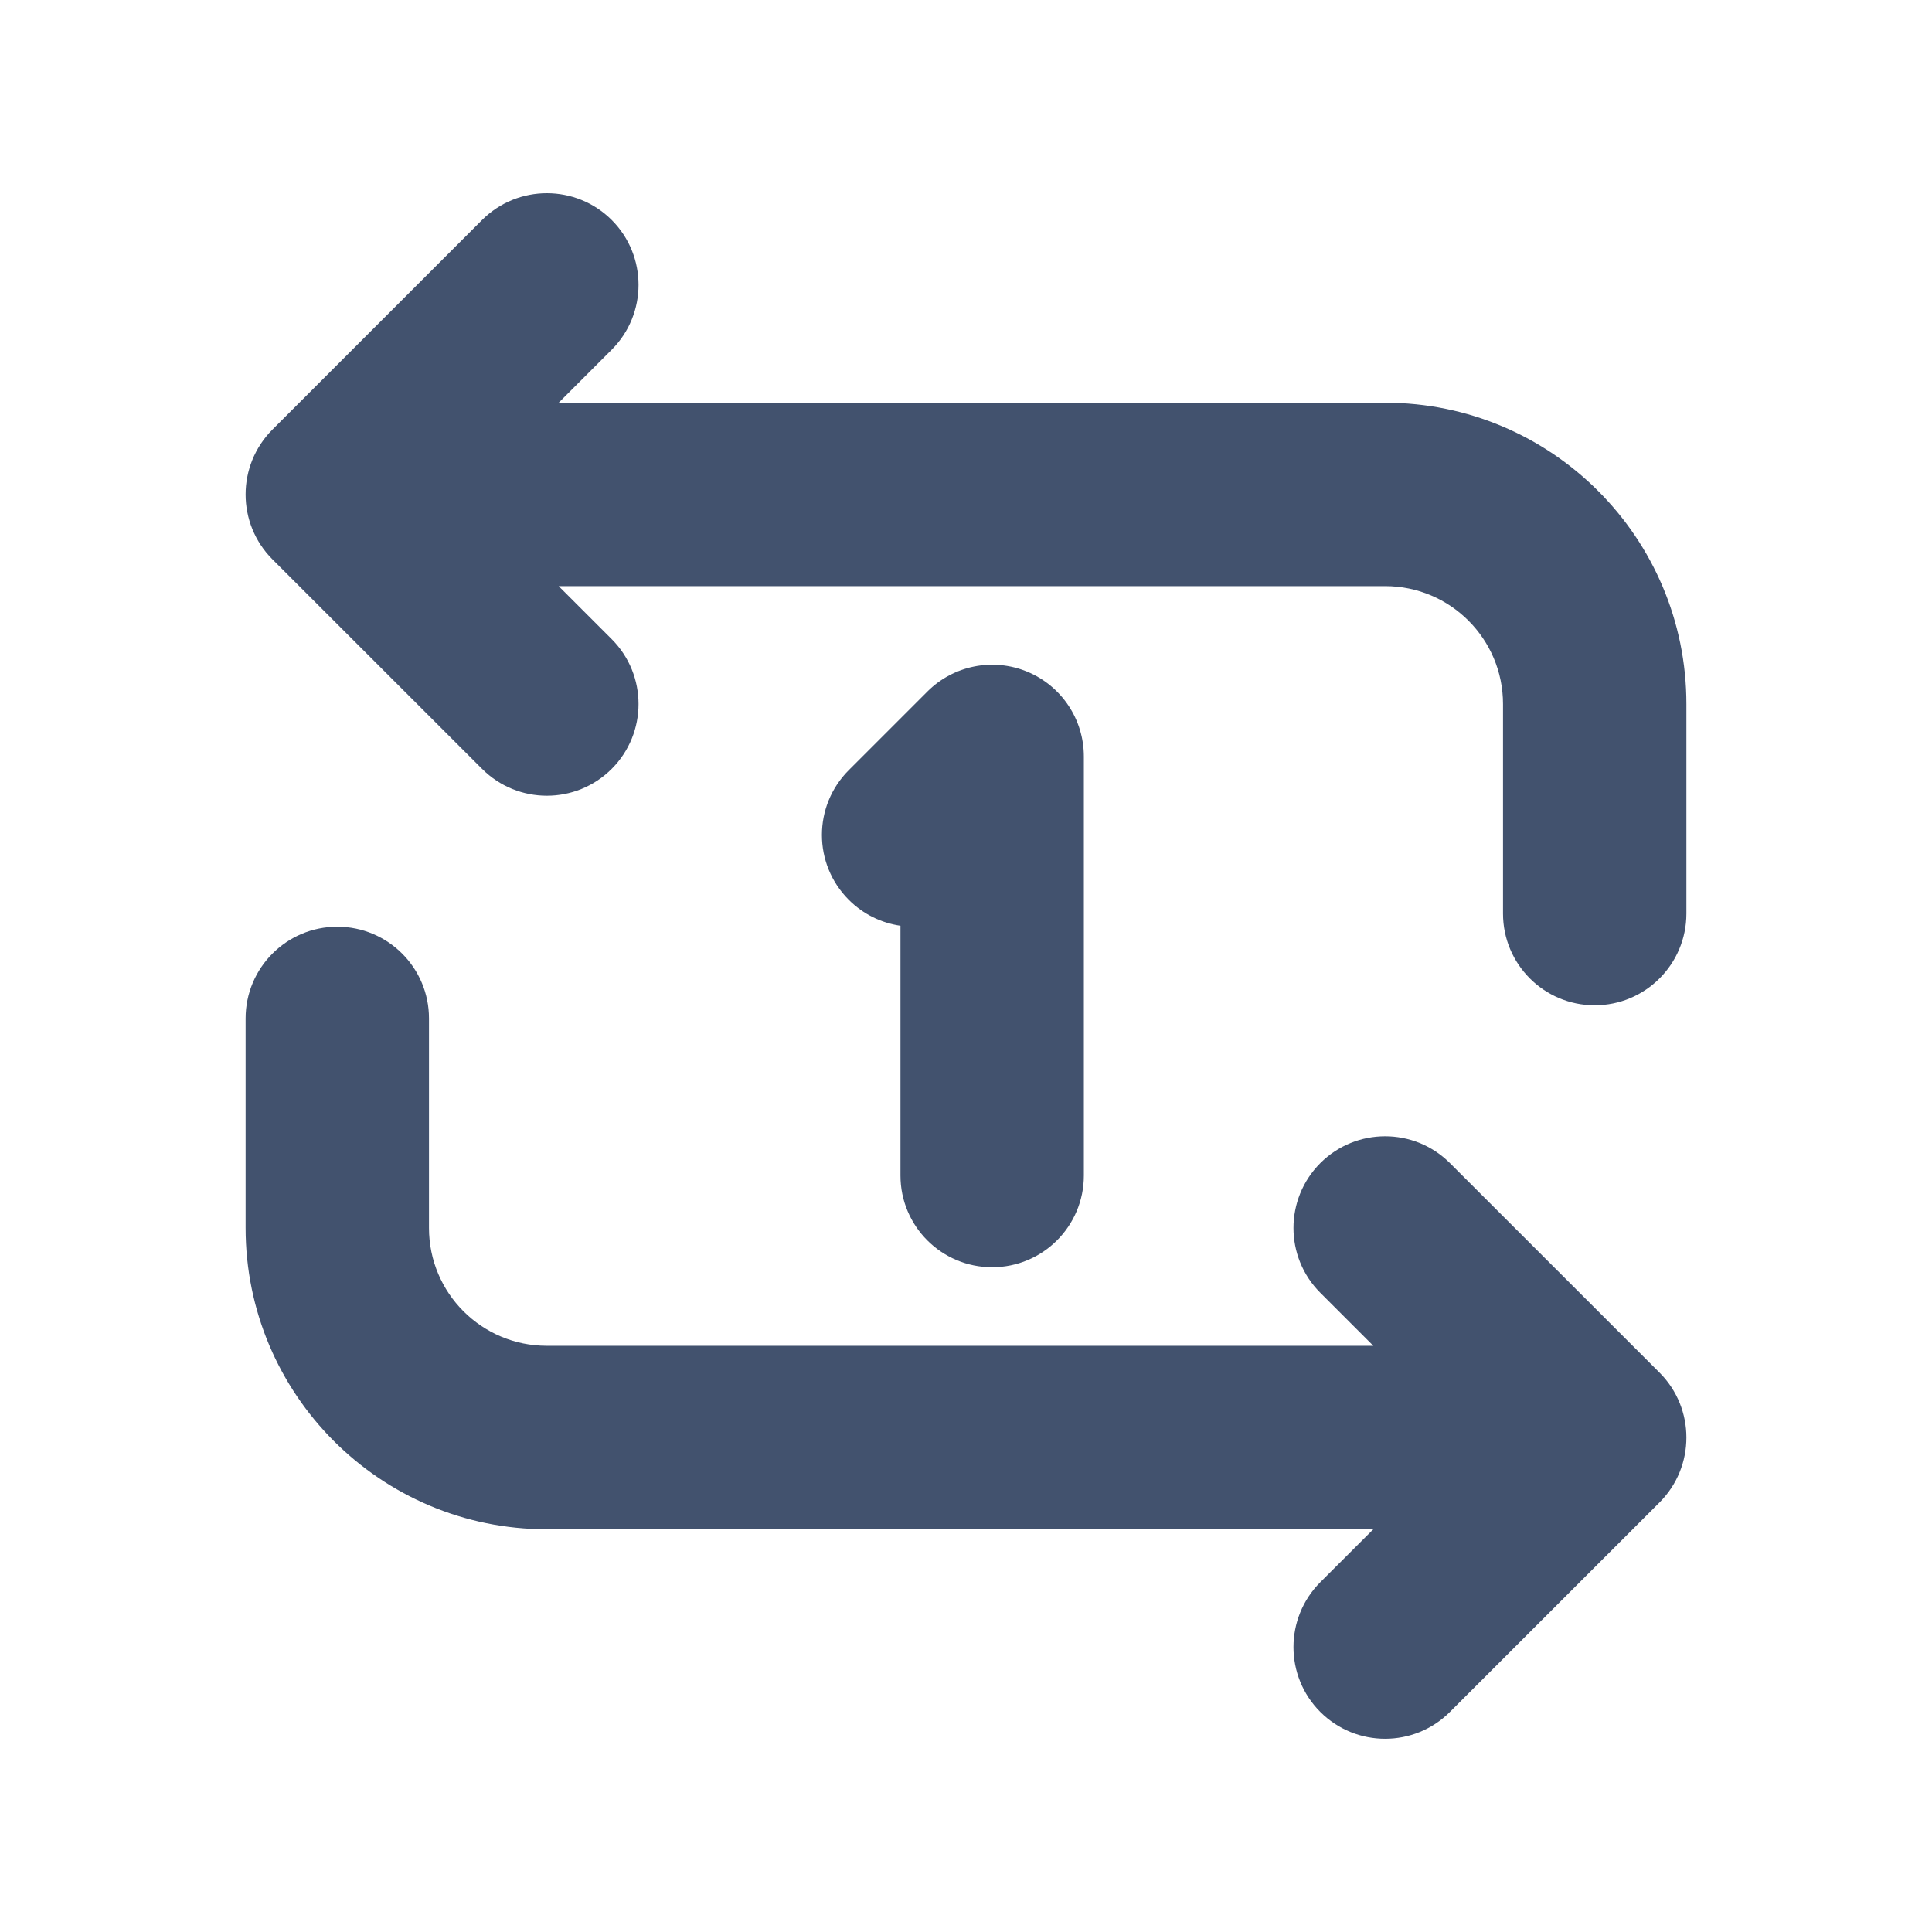<svg width="24" height="24" viewBox="0 0 24 24" fill="none" xmlns="http://www.w3.org/2000/svg">
<path fill-rule="evenodd" clip-rule="evenodd" d="M7.599 2.733C8.043 3.178 8.043 3.899 7.599 4.344L6.94 5.003H17.207C19.274 5.003 20.949 6.679 20.949 8.746V11.349C20.949 11.978 20.439 12.488 19.81 12.488C19.181 12.488 18.671 11.978 18.671 11.349V8.746C18.671 7.937 18.015 7.281 17.207 7.281H6.94L7.599 7.94C8.043 8.385 8.043 9.106 7.599 9.551C7.154 9.996 6.433 9.996 5.988 9.551L3.384 6.948C2.94 6.503 2.94 5.782 3.384 5.337L5.988 2.733C6.433 2.289 7.154 2.289 7.599 2.733ZM16.401 21.266C15.957 20.822 15.957 20.1 16.401 19.655L17.06 18.997H6.793C4.726 18.997 3.051 17.321 3.051 15.254V12.651C3.051 12.022 3.561 11.512 4.19 11.512C4.819 11.512 5.329 12.022 5.329 12.651V15.254C5.329 16.063 5.984 16.718 6.793 16.718H17.06L16.401 16.059C15.957 15.615 15.957 14.894 16.401 14.449C16.846 14.004 17.567 14.004 18.012 14.449L20.616 17.052C21.06 17.497 21.06 18.218 20.616 18.663L18.012 21.266C17.567 21.711 16.846 21.711 16.401 21.266ZM13.464 9.397C13.464 8.936 13.187 8.521 12.761 8.344C12.336 8.168 11.846 8.265 11.52 8.591L10.544 9.567C10.099 10.012 10.099 10.733 10.544 11.178C10.725 11.359 10.951 11.466 11.186 11.5V14.603C11.186 15.232 11.696 15.742 12.325 15.742C12.954 15.742 13.464 15.232 13.464 14.603V9.397Z" fill="#42526E"/>
</svg>
